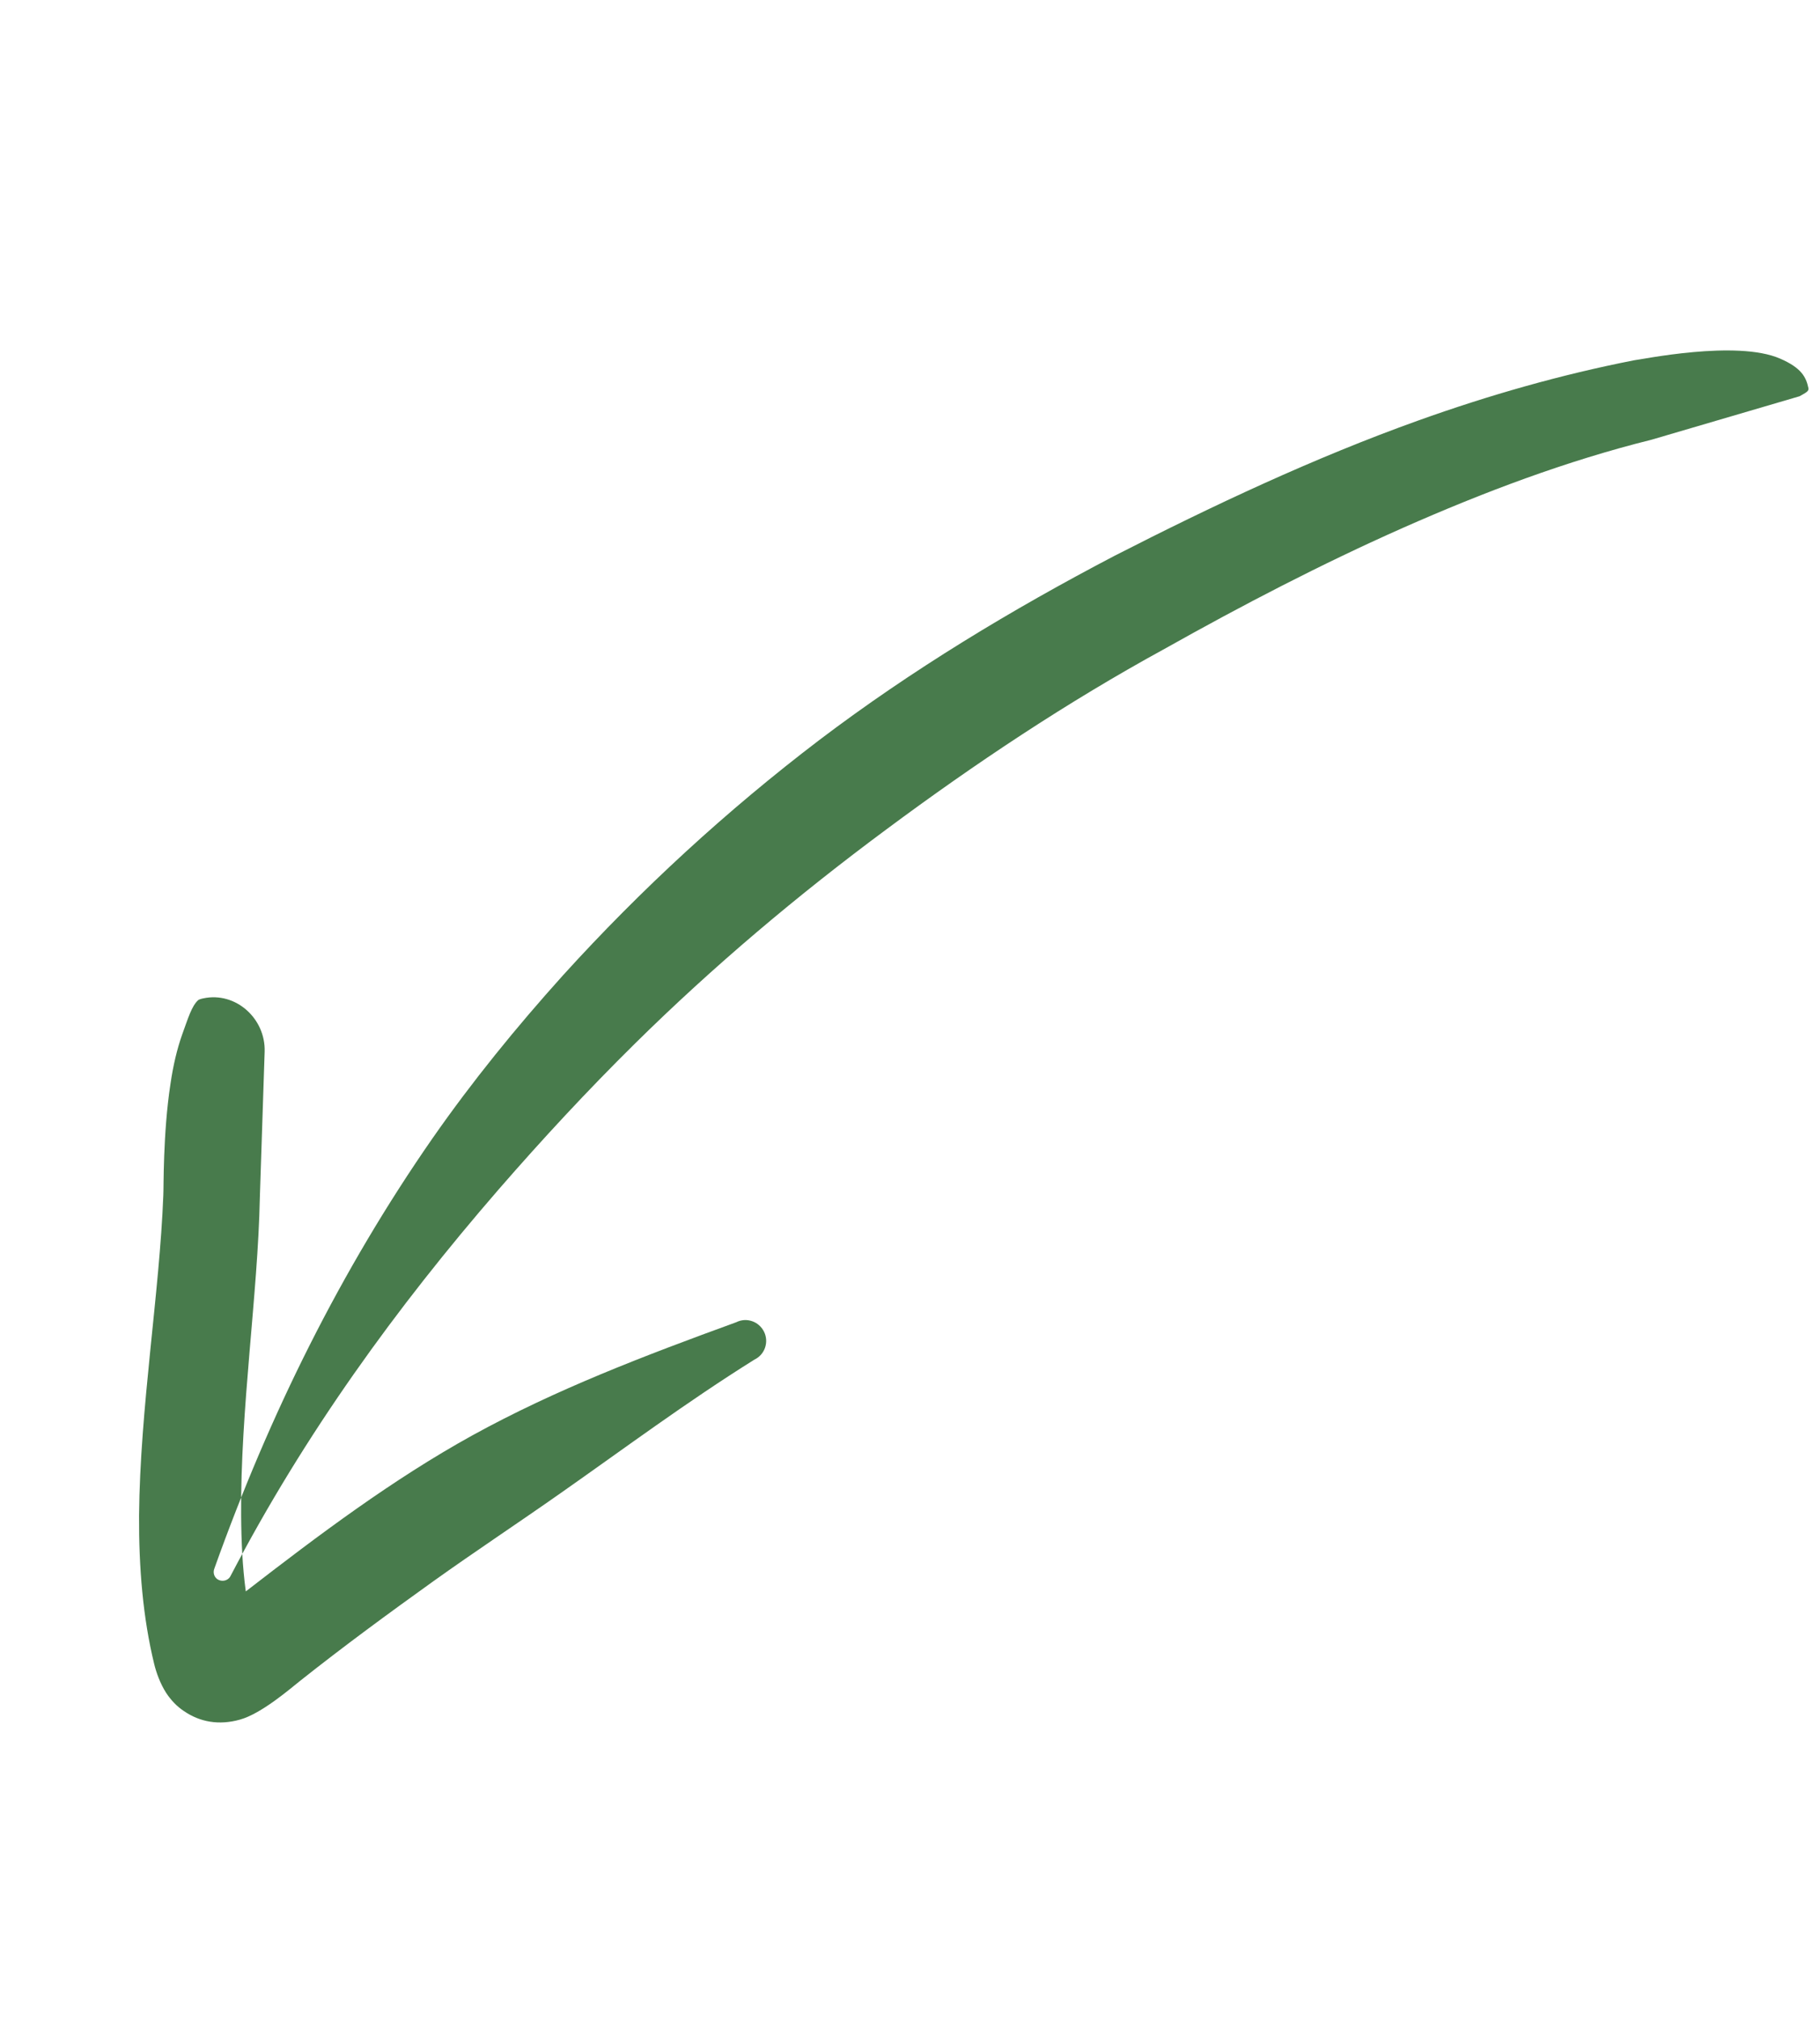 <?xml version="1.0" encoding="UTF-8" standalone="no"?><svg xmlns="http://www.w3.org/2000/svg" xmlns:xlink="http://www.w3.org/1999/xlink" fill="#000000" height="63.8" preserveAspectRatio="xMidYMid meet" version="1" viewBox="-4.5 -10.9 57.5 63.8" width="57.5" zoomAndPan="magnify"><g id="change1_1"><path d="M-451.4,434.54l-4.55,2.79 c-2.66,1.48-5.13,3.27-7.5,5.2c-2.39,1.95-4.65,4.05-6.82,6.2c-2.76,2.67-5.26,5.57-7.58,8.56c-2.35,3.02-4.49,6.17-6.37,9.48 c-1.13,1.99-2.17,4.03-3.15,6.12c-2.28,4.88-4.12,9.95-5.22,15.37c-0.02,0.17-0.18,0.28-0.35,0.26s-0.29-0.18-0.27-0.35 c0.34-5.69,1.34-11.18,3.12-16.41c0.78-2.28,1.73-4.49,2.79-6.65c1.78-3.59,3.89-7.01,6.32-10.22c2.41-3.17,5.17-6.09,8.12-8.84 c2.8-2.56,5.73-5.07,8.88-7.27c2.12-1.48,4.34-2.82,6.66-3.96c0.22-0.08,3.25-1.62,4.9-1.37c0.8,0.12,1.05,0.38,1.24,0.74 C-451.13,434.29-451.23,434.37-451.4,434.54z M-496.58,470.35c-0.29-1.12-1.56-1.76-2.58-1.24c-0.08,0.04-0.14,0.08-0.16,0.11 c-0.16,0.26-0.16,0.69-0.2,1.3c-0.03,0.53,0,1.12,0.09,1.76c0.23,1.74,0.8,3.58,0.85,3.81c0.83,3.31,1.3,7.36,2.32,10.98 c0.5,1.75,1.13,3.4,1.96,4.85c0.16,0.28,0.4,0.61,0.68,0.86c0.24,0.21,0.51,0.37,0.79,0.46c0.63,0.22,1.31,0.17,1.96-0.22 c0.66-0.39,1.38-1.48,1.64-1.84c1.13-1.56,2.31-3.06,3.5-4.54c1.12-1.39,2.29-2.73,3.42-4.11c1.71-2.08,3.34-4.19,5.21-6.23 c0.3-0.26,0.32-0.72,0.05-1.02c-0.27-0.3-0.73-0.34-1.03-0.07c-2.76,1.95-5.41,3.88-7.77,6.18c-2.24,2.19-4.16,4.69-6.08,7.27 c-0.35-0.79-0.64-1.64-0.9-2.51c-1.07-3.57-1.6-7.58-2.48-10.84L-496.58,470.35z" fill="#487b4c" transform="matrix(.872 .233 -.254 .872 556.348 -272.127)"/></g></svg>